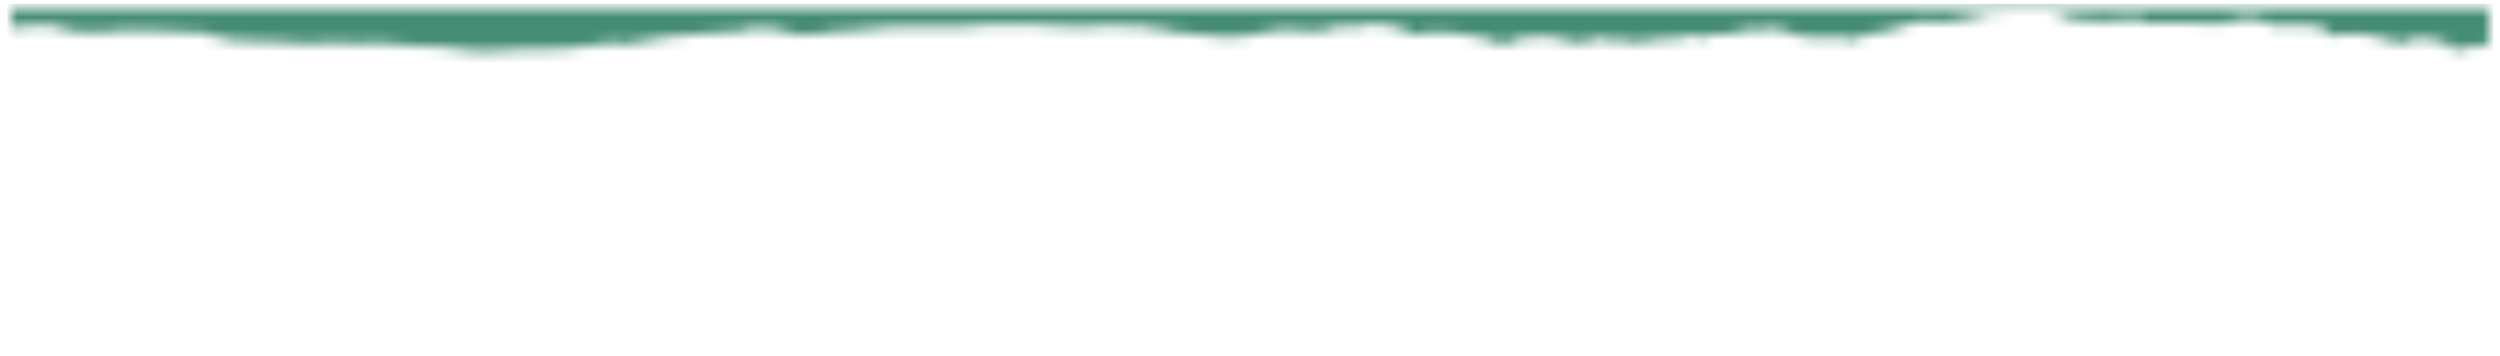 <svg width="218" height="31" viewBox="0 0 218 31" fill="none" xmlns="http://www.w3.org/2000/svg">
<mask id="mask0_1_1233" style="mask-type:alpha" maskUnits="userSpaceOnUse" x="0" y="0" width="218" height="31">
<g clip-path="url(#clip0_1_1233)">
<g clip-path="url(#clip1_1_1233)">
<mask id="mask1_1_1233" style="mask-type:luminance" maskUnits="userSpaceOnUse" x="0" y="0" width="218" height="5">
<path d="M217.419 0.334H0.638V4.851H217.419V0.334Z" fill="white"/>
</mask>
<g mask="url(#mask1_1_1233)">
<path fill-rule="evenodd" clip-rule="evenodd" d="M-22.025 0.986C-21.9 1.008 -21.734 1.029 -21.569 1.051L-21.362 1.047C-20.25 0.849 -17.263 1.286 -16.428 1.643C-15.261 2.118 -14.731 1.732 -13.936 2.19C-13.726 2.335 -13.561 2.332 -12.65 2.363C-11.987 2.424 -11.37 2.286 -10.71 2.198C-10.587 2.17 -10.421 2.167 -10.338 2.165C-9.634 2.25 -9.391 1.996 -8.769 2.058L-8.687 2.056C-8.317 1.949 -7.862 1.964 -7.449 1.931C-4.725 1.674 -6.288 2.081 0.126 2.272C0.913 2.331 1.372 2.521 2.813 2.217C3.348 2.081 4.384 2.209 4.965 2.297C5.38 2.363 5.553 2.734 6.629 2.761C6.877 2.756 9.197 2.982 9.895 2.718C10.387 2.534 10.723 2.751 11.63 2.633C12.125 2.572 12.791 2.758 13.616 2.691C14.236 2.653 15.272 2.757 15.272 2.757C16.261 2.611 16.683 3.027 17.341 2.863C17.918 2.727 18.25 2.819 18.381 3.116C22.205 4.06 19.748 3.262 22.195 3.611C22.859 3.697 23.393 3.536 24.388 3.665C24.637 3.685 27.08 3.834 27.162 3.832C27.825 3.868 28.397 3.557 29.352 3.712C29.601 3.757 30.384 3.666 30.8 3.782C30.925 3.804 31.132 3.8 31.256 3.797C33.193 3.507 37.221 4.272 38.209 4.102C38.333 4.075 38.499 4.096 38.583 4.144C39.082 4.308 39.62 4.347 40.201 4.41C40.906 4.495 41.326 4.836 44.131 4.503C45.74 4.32 45.412 4.452 46.404 4.431C51.942 4.241 47.851 4.401 51.028 4.036C53.008 3.795 53.334 3.564 54.374 3.866C60.635 2.689 60.108 3.174 64.069 2.767C64.399 2.735 64.773 2.827 65.058 2.597C65.263 2.493 65.427 2.439 67.082 2.455C67.826 2.465 68.702 2.846 68.952 2.915C69.493 3.104 69.659 3.1 71.476 2.962C72.425 2.893 72.421 2.693 73.166 2.728C75.65 2.826 73.37 2.599 77.13 2.421C77.46 2.414 77.457 2.24 78.658 2.339C78.741 2.338 80.311 2.28 81.139 2.338C82.92 2.475 85.437 2.174 85.933 2.164C87.835 2.174 87.919 2.222 88.372 2.113C89.03 1.974 90.275 2.173 92.014 2.262C96.526 2.493 94.036 2.045 99.499 2.281C100.286 2.315 100.661 2.482 100.661 2.482C101.365 2.492 101.906 2.68 102.488 2.818C103.194 2.978 103.981 3.012 104.767 3.045C106.919 3.125 106.925 3.4 107.541 3.212C107.829 3.131 108.45 3.168 108.738 3.112C108.862 3.085 110.263 2.831 111.746 2.576C112.364 2.463 113.776 2.734 114.231 2.774C114.355 2.771 114.48 2.794 114.562 2.742C115.382 2.401 115.64 2.919 116.21 2.483C116.943 1.919 117.326 2.46 117.986 2.347C121.322 1.729 119.97 2.306 121.127 2.256C122.325 2.232 123.09 3.214 123.707 3.051C124.694 2.781 124.982 2.701 125.522 2.839C126.146 3.001 126.057 2.703 126.93 2.91C128.842 3.369 128.212 2.933 129.669 3.377C131.375 3.89 130.509 4.033 131.907 3.63L131.949 3.654C132.112 3.551 132.275 3.422 132.48 3.318C132.686 3.289 133.058 3.281 133.058 3.281C133.303 3.152 133.634 3.145 134.295 3.131C134.585 3.125 134.837 3.344 135.166 3.263C135.454 3.182 135.745 3.251 136.035 3.27C136.532 3.309 136.67 3.955 137.821 3.657C137.903 3.63 138.027 3.602 138.11 3.601C138.733 3.762 140.037 2.837 140.342 3.554C141.25 3.486 141.537 3.38 141.873 3.598C141.956 3.646 143.116 3.746 143.609 3.586C143.732 3.534 144.188 3.574 144.31 3.497C144.965 3.159 145.302 3.427 146.253 3.457C146.45 2.954 147.897 2.973 148.235 3.291C149.551 2.964 149.715 2.886 149.966 3.03C150.217 3.15 151.328 2.902 151.575 2.798C152.845 2.297 152.94 2.819 153.803 2.577C154.049 2.497 154.296 2.417 154.587 2.51C154.67 2.534 154.793 2.481 154.876 2.479C155.87 2.559 156.013 3.454 159.523 3.256C161.878 3.132 160.354 3.439 161.843 3.433C162.245 2.875 164.313 2.932 165.339 2.462C165.584 2.332 165.829 2.227 166.159 2.17C166.572 2.112 166.94 1.979 167.353 1.896C168.629 1.645 168.515 2.122 169.256 1.956C169.668 1.848 170.21 2.061 170.495 1.831C170.942 1.472 171.61 1.808 172.387 1.393C173.575 0.794 177.385 1.114 178.955 1.032C179.699 0.991 179.461 1.47 180.539 1.598C181.575 1.726 181.701 1.848 182.362 1.809C183.643 1.733 183.194 2.016 183.894 1.877C184.718 1.71 185.585 1.668 186.413 1.7C186.743 1.693 186.953 1.864 187.122 2.035C188.691 1.902 191.506 1.994 191.714 2.039C192.46 2.199 193.201 2.033 193.988 2.042C194.732 2.052 195.134 1.469 197.001 1.73C197.663 1.816 197.297 2.098 198 2.108C198.414 2.125 198.089 2.406 199.201 2.208C199.284 2.182 201.226 2.166 201.226 2.166C202.137 2.147 202.973 2.554 203.189 3.099C203.936 3.208 205.615 2.399 209.366 3.794C209.858 3.609 210.84 3.04 211.839 3.418C212.714 3.724 213.121 3.392 213.504 3.957C213.846 4.499 214.182 4.667 215.081 4.199C215.613 3.914 216.283 4.349 217.015 3.76C217.667 3.247 218.21 3.51 220.152 3.445C220.484 3.438 220.98 3.528 221.187 3.474C222.34 3.225 224.968 2.397 225 3.894C226.031 3.772 226.567 3.661 226.692 3.759C227.743 4.51 234.302 1.804 235.304 4.229C235.304 4.254 235.387 4.277 235.471 4.3C237.38 4.66 236.697 5.597 237.939 5.671C238.395 5.711 238.573 6.282 239.351 5.916C239.76 5.733 240.548 5.866 241.13 5.979C241.669 6.093 242.002 6.136 242.21 6.181L239.86 -107.002L-24.152 -101.523L-22.025 0.986Z" fill="black"/>
</g>
</g>
</g>
</mask>
<g mask="url(#mask0_1_1233)">
<rect x="0.638" y="0.334" width="216.78" height="30" fill="#448C74"/>
</g>
<defs>
<clipPath id="clip0_1_1233">
<rect width="216.78" height="30" fill="white" transform="translate(0.638 0.334)"/>
</clipPath>
<clipPath id="clip1_1_1233">
<rect width="216.78" height="4.516" fill="white" transform="translate(0.638 0.334)"/>
</clipPath>
</defs>
</svg>

